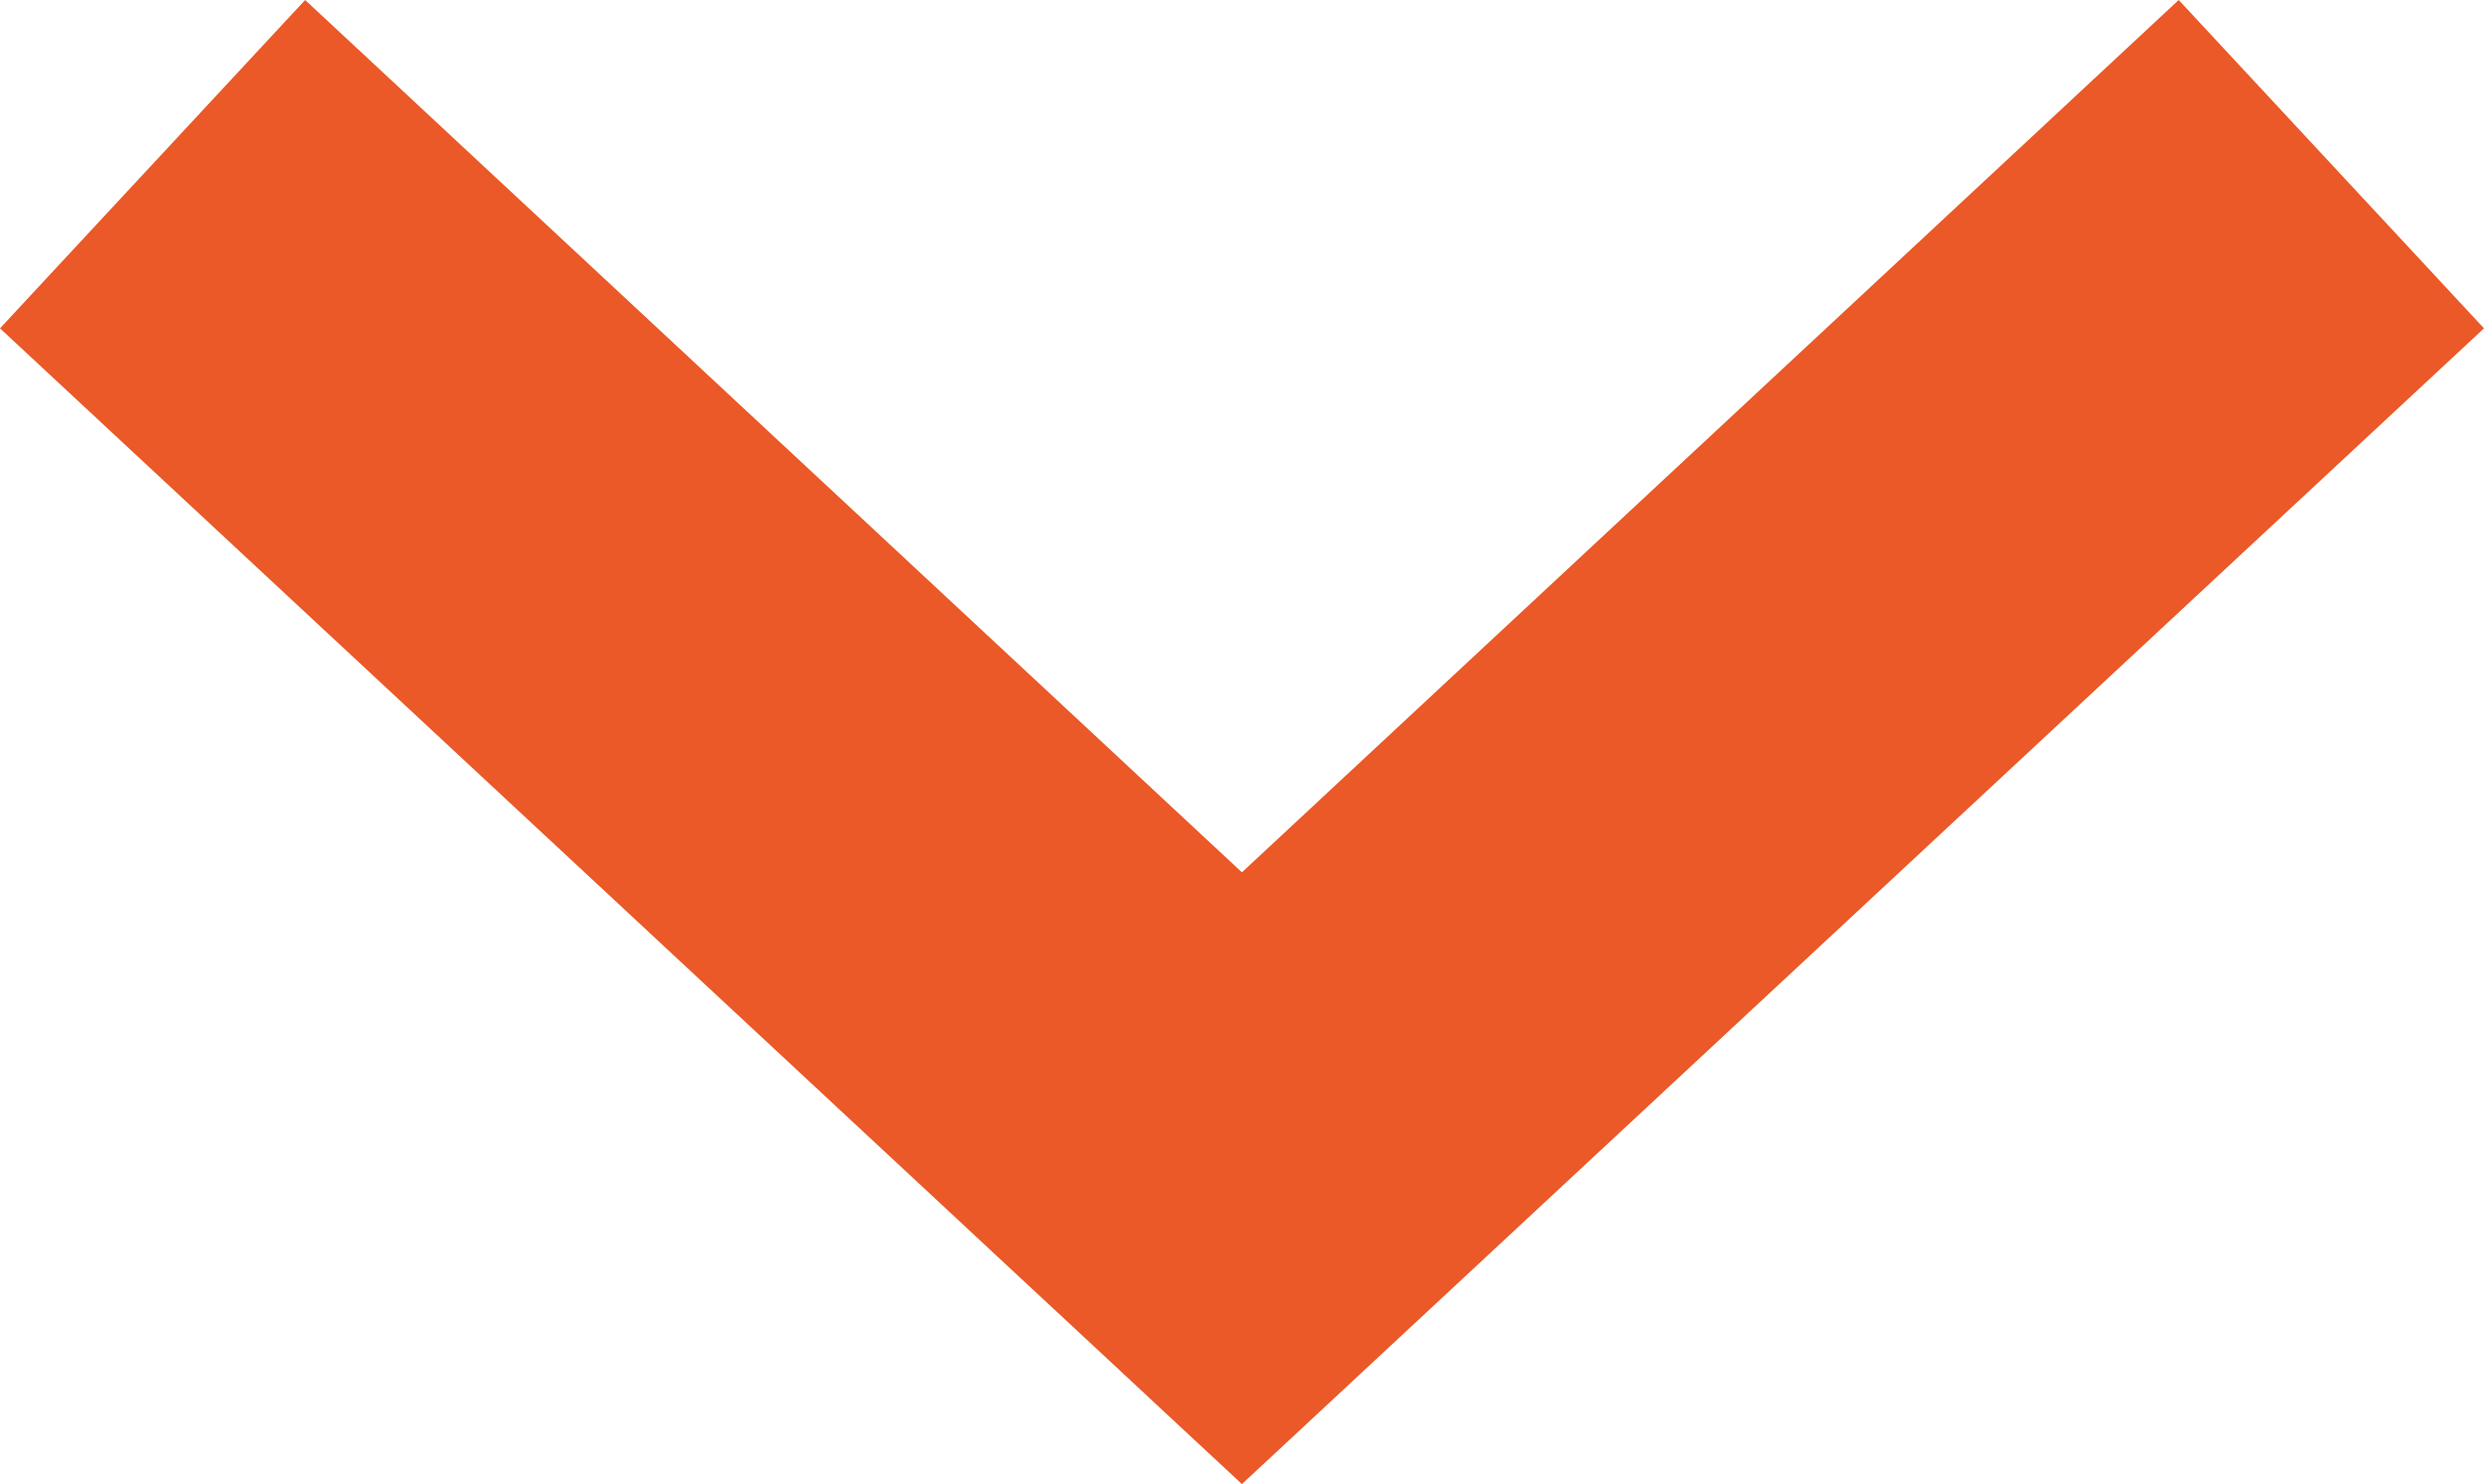 <svg xmlns="http://www.w3.org/2000/svg" width="16.639" height="9.944" viewBox="0 0 16.639 9.944">
  <path id="dropdown" d="M14.594,0,8.319,5.845,2.044,0,0,2.2,8.319,9.944,16.639,2.2Z" transform="translate(0 0)" fill="#ea5927"/>
</svg>
